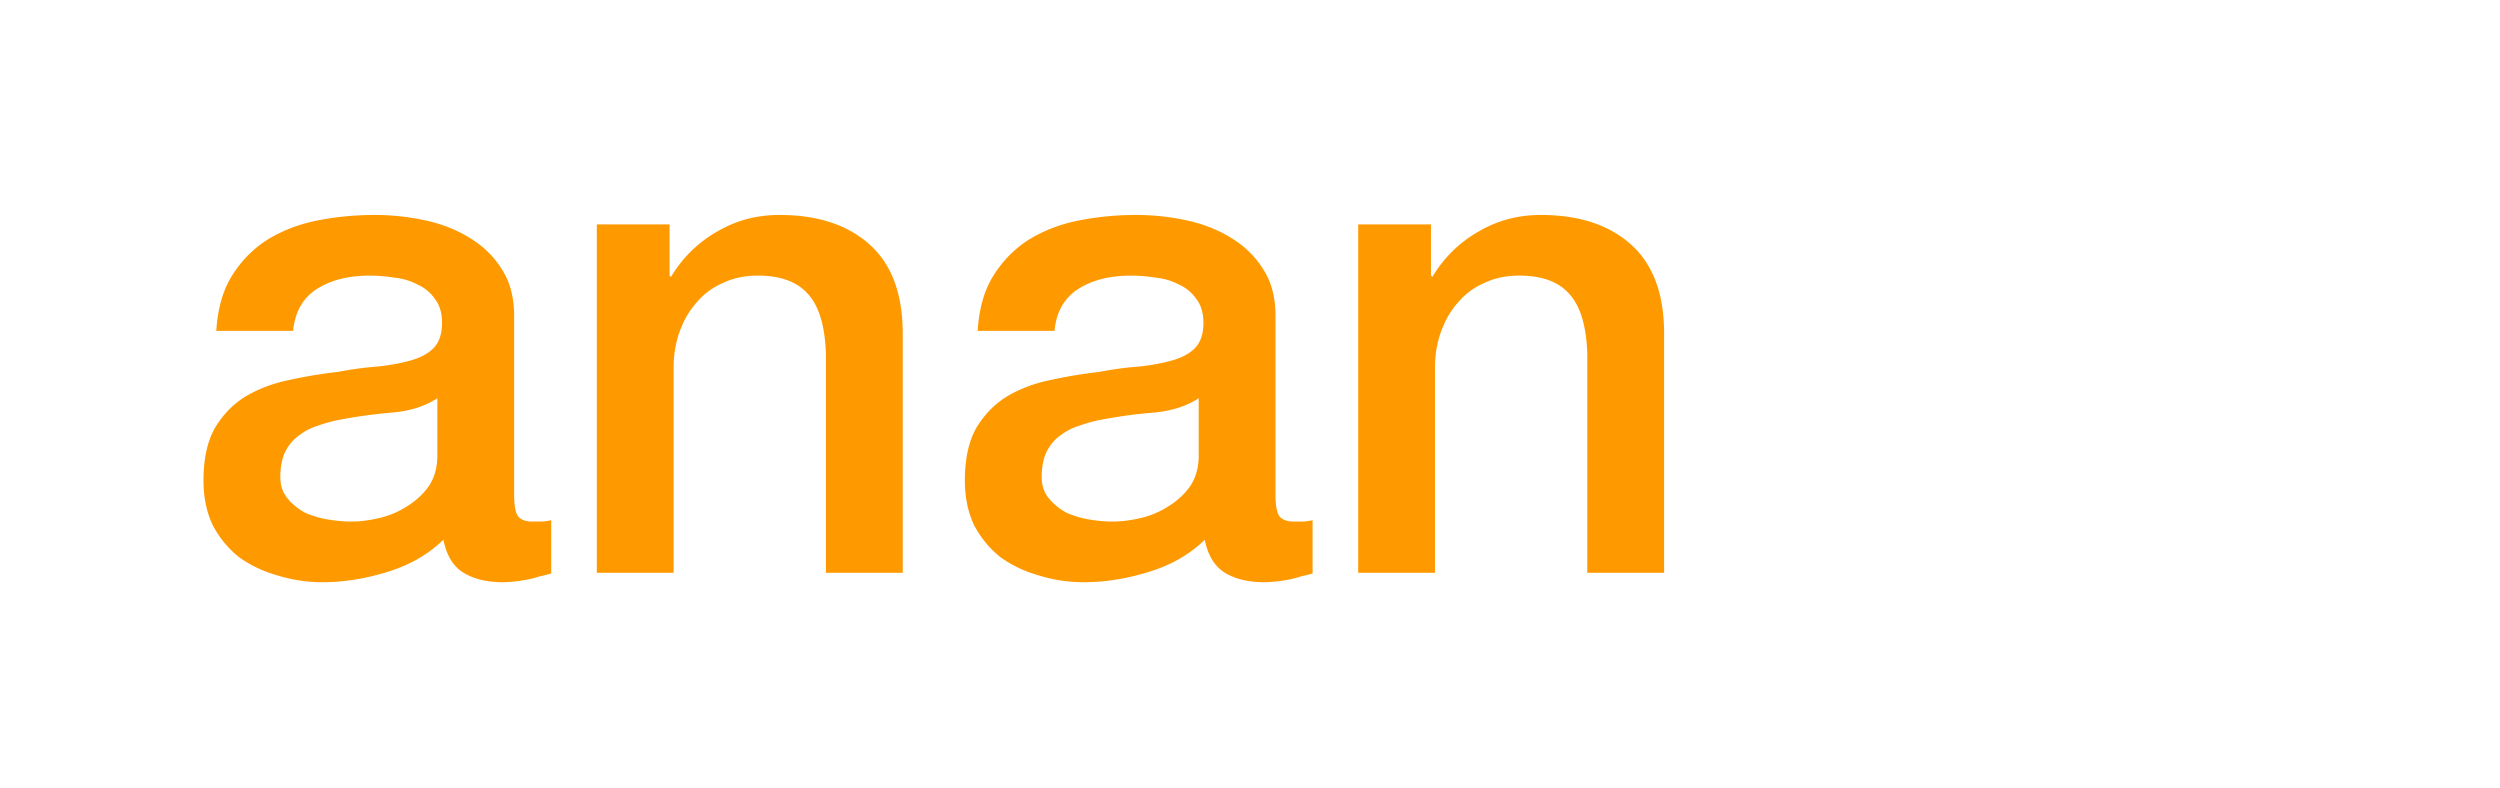 <svg xmlns="http://www.w3.org/2000/svg" width="371" height="117" fill="none"><g filter="url(#a)"><path fill="#F90" d="M76.3 69.5c0 1.4.167 2.4.5 3 .4.6 1.133.9 2.2.9h1.2c.467 0 1-.067 1.6-.2v7.9c-.4.133-.933.267-1.6.4-.6.2-1.233.367-1.9.5a20.9 20.9 0 0 1-2 .3 17.4 17.4 0 0 1-1.7.1c-2.333 0-4.267-.467-5.8-1.4-1.533-.933-2.533-2.567-3-4.9-2.267 2.2-5.067 3.8-8.4 4.8-3.267 1-6.433 1.5-9.5 1.5a22.33 22.33 0 0 1-6.7-1c-2.133-.6-4.033-1.5-5.7-2.7-1.6-1.267-2.9-2.833-3.9-4.7-.933-1.933-1.4-4.167-1.4-6.7 0-3.2.567-5.8 1.7-7.8 1.2-2 2.733-3.567 4.6-4.7 1.933-1.133 4.067-1.933 6.4-2.4 2.4-.533 4.8-.933 7.2-1.2 2.067-.4 4.033-.667 5.9-.8 1.867-.2 3.5-.5 4.9-.9 1.467-.4 2.6-1 3.4-1.8.867-.867 1.3-2.133 1.3-3.8 0-1.467-.367-2.667-1.1-3.6a6.176 6.176 0 0 0-2.6-2.1c-1-.533-2.133-.867-3.4-1-1.267-.2-2.467-.3-3.6-.3-3.2 0-5.833.667-7.9 2s-3.233 3.4-3.5 6.2H32.1c.2-3.333 1-6.1 2.4-8.3 1.4-2.2 3.167-3.967 5.3-5.3 2.2-1.333 4.667-2.267 7.4-2.8 2.733-.533 5.533-.8 8.4-.8 2.533 0 5.033.267 7.5.8 2.467.533 4.667 1.4 6.6 2.6 2 1.2 3.6 2.767 4.8 4.7 1.2 1.867 1.8 4.167 1.8 6.9v26.6zM64.9 55.1c-1.733 1.133-3.867 1.833-6.4 2.1a74.04 74.04 0 0 0-7.6 1c-1.2.2-2.367.5-3.5.9-1.133.333-2.133.833-3 1.5-.867.6-1.567 1.433-2.1 2.5-.467 1-.7 2.233-.7 3.7 0 1.267.367 2.333 1.1 3.2a8.801 8.801 0 0 0 2.6 2.1c1.067.467 2.2.8 3.4 1 1.267.2 2.4.3 3.4.3 1.267 0 2.633-.167 4.1-.5 1.467-.333 2.833-.9 4.1-1.7 1.333-.8 2.433-1.8 3.3-3 .867-1.267 1.3-2.8 1.3-4.6v-8.5zm23.666-25.8h10.8v7.6l.2.2c1.734-2.867 4-5.1 6.8-6.7 2.8-1.667 5.9-2.5 9.3-2.5 5.667 0 10.134 1.467 13.4 4.4 3.267 2.933 4.9 7.333 4.9 13.2V81h-11.4V48.5c-.133-4.067-1-7-2.6-8.8-1.6-1.867-4.1-2.8-7.5-2.8-1.933 0-3.666.367-5.2 1.1a10.508 10.508 0 0 0-3.9 2.9c-1.066 1.2-1.9 2.633-2.5 4.3-.6 1.667-.9 3.433-.9 5.3V81h-11.4V29.3zm100.722 40.2c0 1.4.167 2.4.5 3 .4.6 1.134.9 2.2.9h1.2c.467 0 1-.067 1.6-.2v7.9c-.4.133-.933.267-1.6.4-.6.2-1.233.367-1.9.5-.666.133-1.333.233-2 .3-.666.067-1.233.1-1.7.1-2.333 0-4.266-.467-5.8-1.4-1.533-.933-2.533-2.567-3-4.9-2.266 2.2-5.066 3.8-8.4 4.8-3.266 1-6.433 1.5-9.5 1.5-2.333 0-4.566-.333-6.7-1-2.133-.6-4.033-1.5-5.7-2.7-1.6-1.267-2.9-2.833-3.9-4.7-.933-1.933-1.4-4.167-1.4-6.7 0-3.2.567-5.8 1.7-7.8 1.2-2 2.734-3.567 4.6-4.7 1.934-1.133 4.067-1.933 6.4-2.4 2.4-.533 4.8-.933 7.2-1.2a49.74 49.74 0 0 1 5.9-.8c1.867-.2 3.5-.5 4.9-.9 1.467-.4 2.6-1 3.4-1.8.867-.867 1.3-2.133 1.3-3.8 0-1.467-.366-2.667-1.1-3.6a6.17 6.17 0 0 0-2.6-2.1c-1-.533-2.133-.867-3.4-1a23.11 23.11 0 0 0-3.6-.3c-3.2 0-5.833.667-7.9 2-2.066 1.333-3.233 3.4-3.5 6.2h-11.4c.2-3.333 1-6.1 2.4-8.3 1.4-2.2 3.167-3.967 5.3-5.3 2.2-1.333 4.667-2.267 7.4-2.8 2.734-.533 5.534-.8 8.4-.8a35.4 35.4 0 0 1 7.5.8c2.467.533 4.667 1.4 6.6 2.6 2 1.2 3.6 2.767 4.8 4.7 1.2 1.867 1.8 4.167 1.8 6.9v26.6zm-11.4-14.4c-1.733 1.133-3.866 1.833-6.4 2.1-2.533.2-5.066.533-7.6 1-1.2.2-2.366.5-3.5.9-1.133.333-2.133.833-3 1.5-.866.6-1.566 1.433-2.1 2.5-.466 1-.7 2.233-.7 3.7 0 1.267.367 2.333 1.1 3.2a8.81 8.81 0 0 0 2.6 2.1c1.067.467 2.2.8 3.4 1 1.267.2 2.4.3 3.4.3 1.267 0 2.634-.167 4.1-.5a13.02 13.02 0 0 0 4.1-1.7c1.334-.8 2.434-1.8 3.3-3 .867-1.267 1.3-2.8 1.3-4.6v-8.5zm23.667-25.8h10.8v7.6l.2.2c1.733-2.867 4-5.1 6.8-6.7 2.8-1.667 5.9-2.5 9.3-2.5 5.666 0 10.133 1.467 13.4 4.4 3.266 2.933 4.9 7.333 4.9 13.2V81h-11.4V48.5c-.134-4.067-1-7-2.6-8.8-1.6-1.867-4.1-2.8-7.5-2.8-1.934 0-3.667.367-5.2 1.1a10.492 10.492 0 0 0-3.9 2.9c-1.067 1.2-1.9 2.633-2.5 4.3-.6 1.667-.9 3.433-.9 5.3V81h-11.4V29.3z"/></g><path fill="#fff" d="m269.228 80 2.415-14.546h4.723c.881 0 1.598.157 2.152.47.559.312.947.75 1.165 1.313.218.564.263 1.22.135 1.968a4.61 4.61 0 0 1-.547 1.562c-.26.45-.585.824-.973 1.122a3.54 3.54 0 0 1-1.286.618l-.007.085c.493.043.928.22 1.307.533.379.308.656.727.831 1.257.18.53.211 1.146.092 1.847a4.53 4.53 0 0 1-.809 1.967 4.265 4.265 0 0 1-1.655 1.328c-.687.317-1.499.476-2.436.476h-5.107zm1.03-.824h4.219c1.094 0 1.979-.275 2.656-.824a3.401 3.401 0 0 0 1.243-2.123c.099-.611.045-1.158-.163-1.64a2.399 2.399 0 0 0-1.002-1.144c-.459-.284-1.02-.426-1.683-.426h-4.247l-1.023 6.157zm1.165-6.967h4.141c.61 0 1.155-.135 1.633-.405s.869-.632 1.172-1.087c.303-.454.497-.959.582-1.513.152-.904-.007-1.616-.476-2.137-.468-.526-1.219-.789-2.251-.789h-3.835l-.966 5.93zm10.385 11.882a2.785 2.785 0 0 1-1.172-.256l.377-.76c.407.17.793.228 1.157.17.37-.051.715-.224 1.037-.518.327-.293.635-.71.924-1.25l.724-1.363-2.131-11.023h.888l1.833 9.801h.078l5.092-9.801h.973l-6.726 12.763a5.445 5.445 0 0 1-.88 1.243c-.322.331-.668.58-1.037.745a2.721 2.721 0 0 1-1.137.249z"/><g filter="url(#b)"><path fill="#fff" d="M315.598 80V65.454h5.185c1.127 0 2.062.195 2.805.583.748.388 1.307.926 1.676 1.612.37.682.554 1.47.554 2.365 0 .89-.187 1.674-.561 2.351-.369.672-.928 1.196-1.676 1.57-.743.374-1.679.56-2.805.56h-3.928v-1.889h3.729c.71 0 1.288-.101 1.733-.305.449-.204.779-.5.987-.888.208-.388.312-.854.312-1.399 0-.549-.106-1.025-.319-1.427-.209-.403-.538-.71-.987-.924-.446-.218-1.03-.326-1.755-.326h-2.755V80h-2.195zm7.18-6.563L326.372 80h-2.5l-3.523-6.563h2.429zm15.554-3.387a4.431 4.431 0 0 0-.554-1.158 3.536 3.536 0 0 0-.816-.88 3.442 3.442 0 0 0-1.087-.562 4.364 4.364 0 0 0-1.328-.192c-.819 0-1.558.211-2.216.633-.658.421-1.179 1.039-1.563 1.853-.378.81-.568 1.802-.568 2.976 0 1.18.192 2.176.576 2.99.383.815.909 1.433 1.576 1.854.668.421 1.428.632 2.28.632.791 0 1.48-.161 2.067-.483a3.365 3.365 0 0 0 1.371-1.364c.326-.591.49-1.287.49-2.088l.568.107h-4.162v-1.811h5.717v1.655c0 1.221-.26 2.282-.781 3.181a5.318 5.318 0 0 1-2.145 2.074c-.909.488-1.951.732-3.125.732-1.316 0-2.471-.303-3.466-.91-.989-.605-1.761-1.465-2.315-2.577-.554-1.118-.831-2.444-.831-3.978 0-1.16.161-2.201.483-3.125.322-.923.774-1.706 1.356-2.35a5.92 5.92 0 0 1 2.067-1.485 6.472 6.472 0 0 1 2.607-.518c.786 0 1.517.116 2.194.348a5.912 5.912 0 0 1 1.818.987 5.603 5.603 0 0 1 2.039 3.459h-2.252z"/></g><path fill="#fff" d="m309.085 79.546-2.983-10.256h-.113l-2.983 10.255h-4.461L303.347 65h5.397l4.801 14.546h-4.46z"/><defs><filter id="a" width="276.755" height="114.5" x=".2" y="1.9" color-interpolation-filters="sRGB" filterUnits="userSpaceOnUse"><feFlood flood-opacity="0" result="BackgroundImageFix"/><feColorMatrix in="SourceAlpha" result="hardAlpha" values="0 0 0 0 0 0 0 0 0 0 0 0 0 0 0 0 0 0 127 0"/><feOffset dy="4"/><feGaussianBlur stdDeviation="15"/><feComposite in2="hardAlpha" operator="out"/><feColorMatrix values="0 0 0 0 0.208 0 0 0 0 0.196 0 0 0 0 0.196 0 0 0 1 0"/><feBlend in2="BackgroundImageFix" result="effect1_dropShadow_3659_2"/><feBlend in="SourceGraphic" in2="effect1_dropShadow_3659_2" result="shape"/></filter><filter id="b" width="85.086" height="74.943" x="285.598" y="39.256" color-interpolation-filters="sRGB" filterUnits="userSpaceOnUse"><feFlood flood-opacity="0" result="BackgroundImageFix"/><feColorMatrix in="SourceAlpha" result="hardAlpha" values="0 0 0 0 0 0 0 0 0 0 0 0 0 0 0 0 0 0 127 0"/><feOffset dy="4"/><feGaussianBlur stdDeviation="15"/><feComposite in2="hardAlpha" operator="out"/><feColorMatrix values="0 0 0 0 0.208 0 0 0 0 0.196 0 0 0 0 0.196 0 0 0 1 0"/><feBlend in2="BackgroundImageFix" result="effect1_dropShadow_3659_2"/><feBlend in="SourceGraphic" in2="effect1_dropShadow_3659_2" result="shape"/></filter></defs></svg>